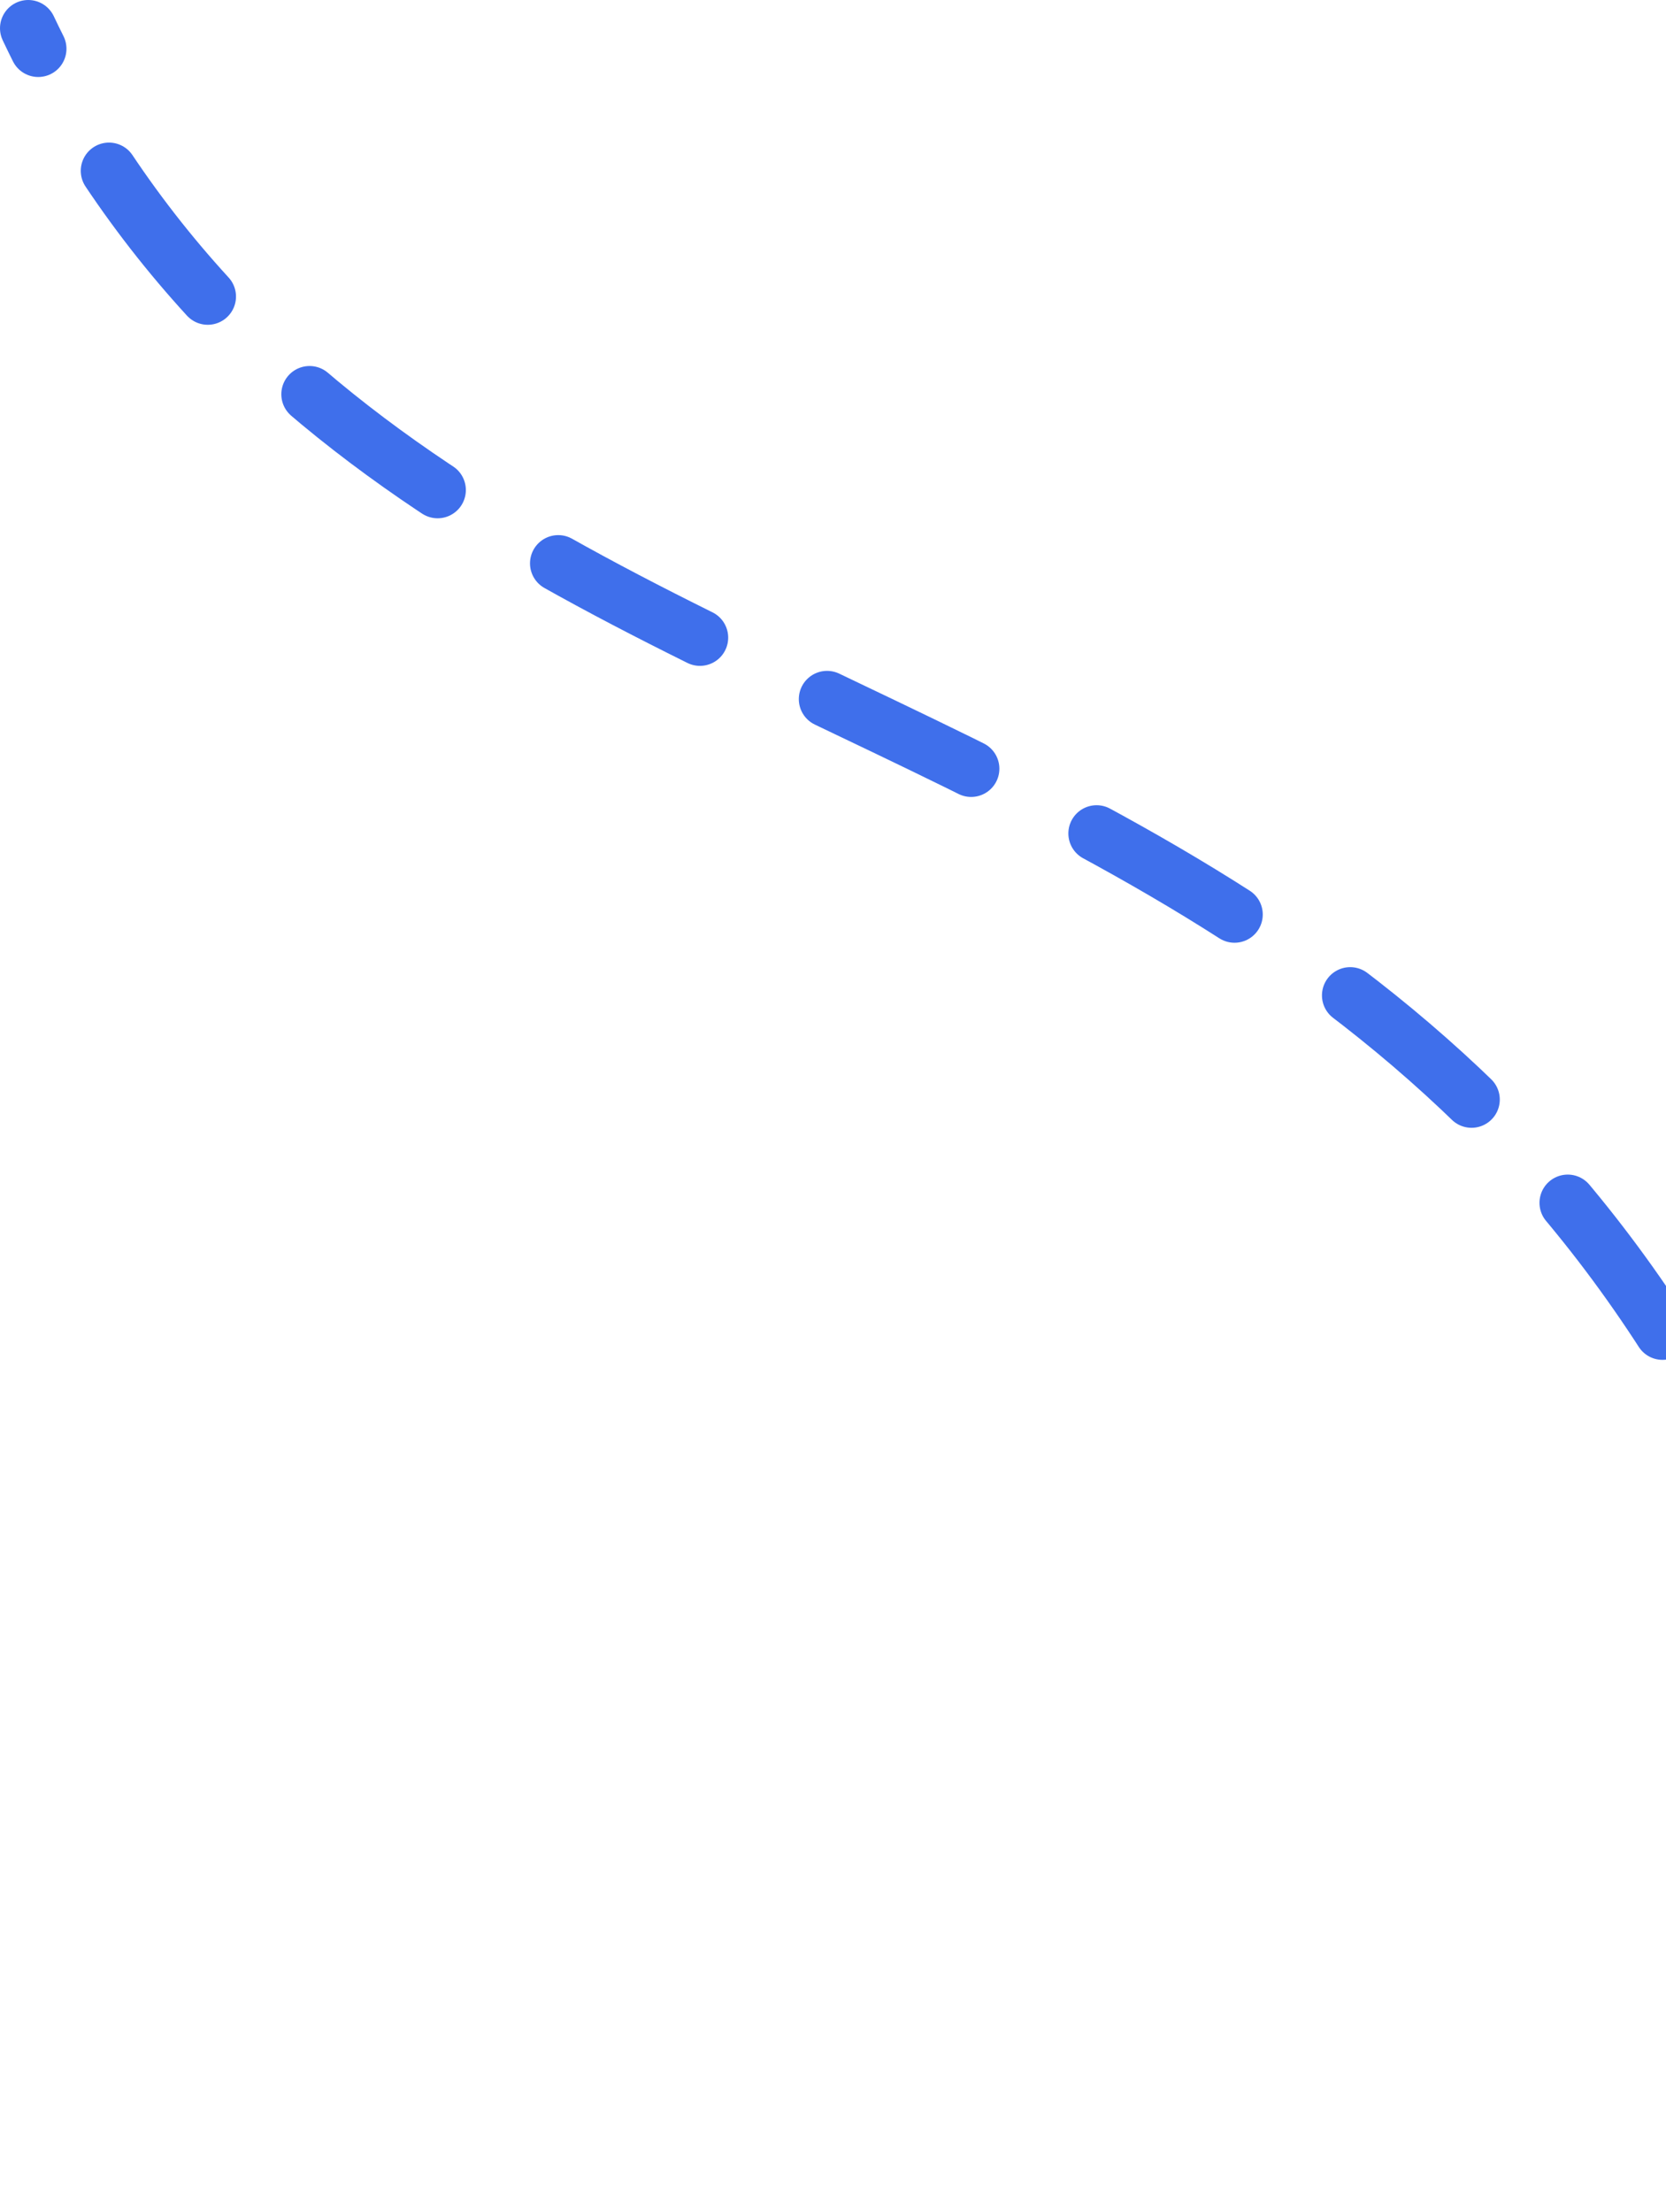 <svg width="177" height="235" viewBox="0 0 177 235" fill="none" xmlns="http://www.w3.org/2000/svg">
<path d="M206 232C184 52 50 102 3 3" stroke="#3F6FEB" stroke-width="6" stroke-linecap="round" stroke-dasharray="17 15"/>
</svg>
